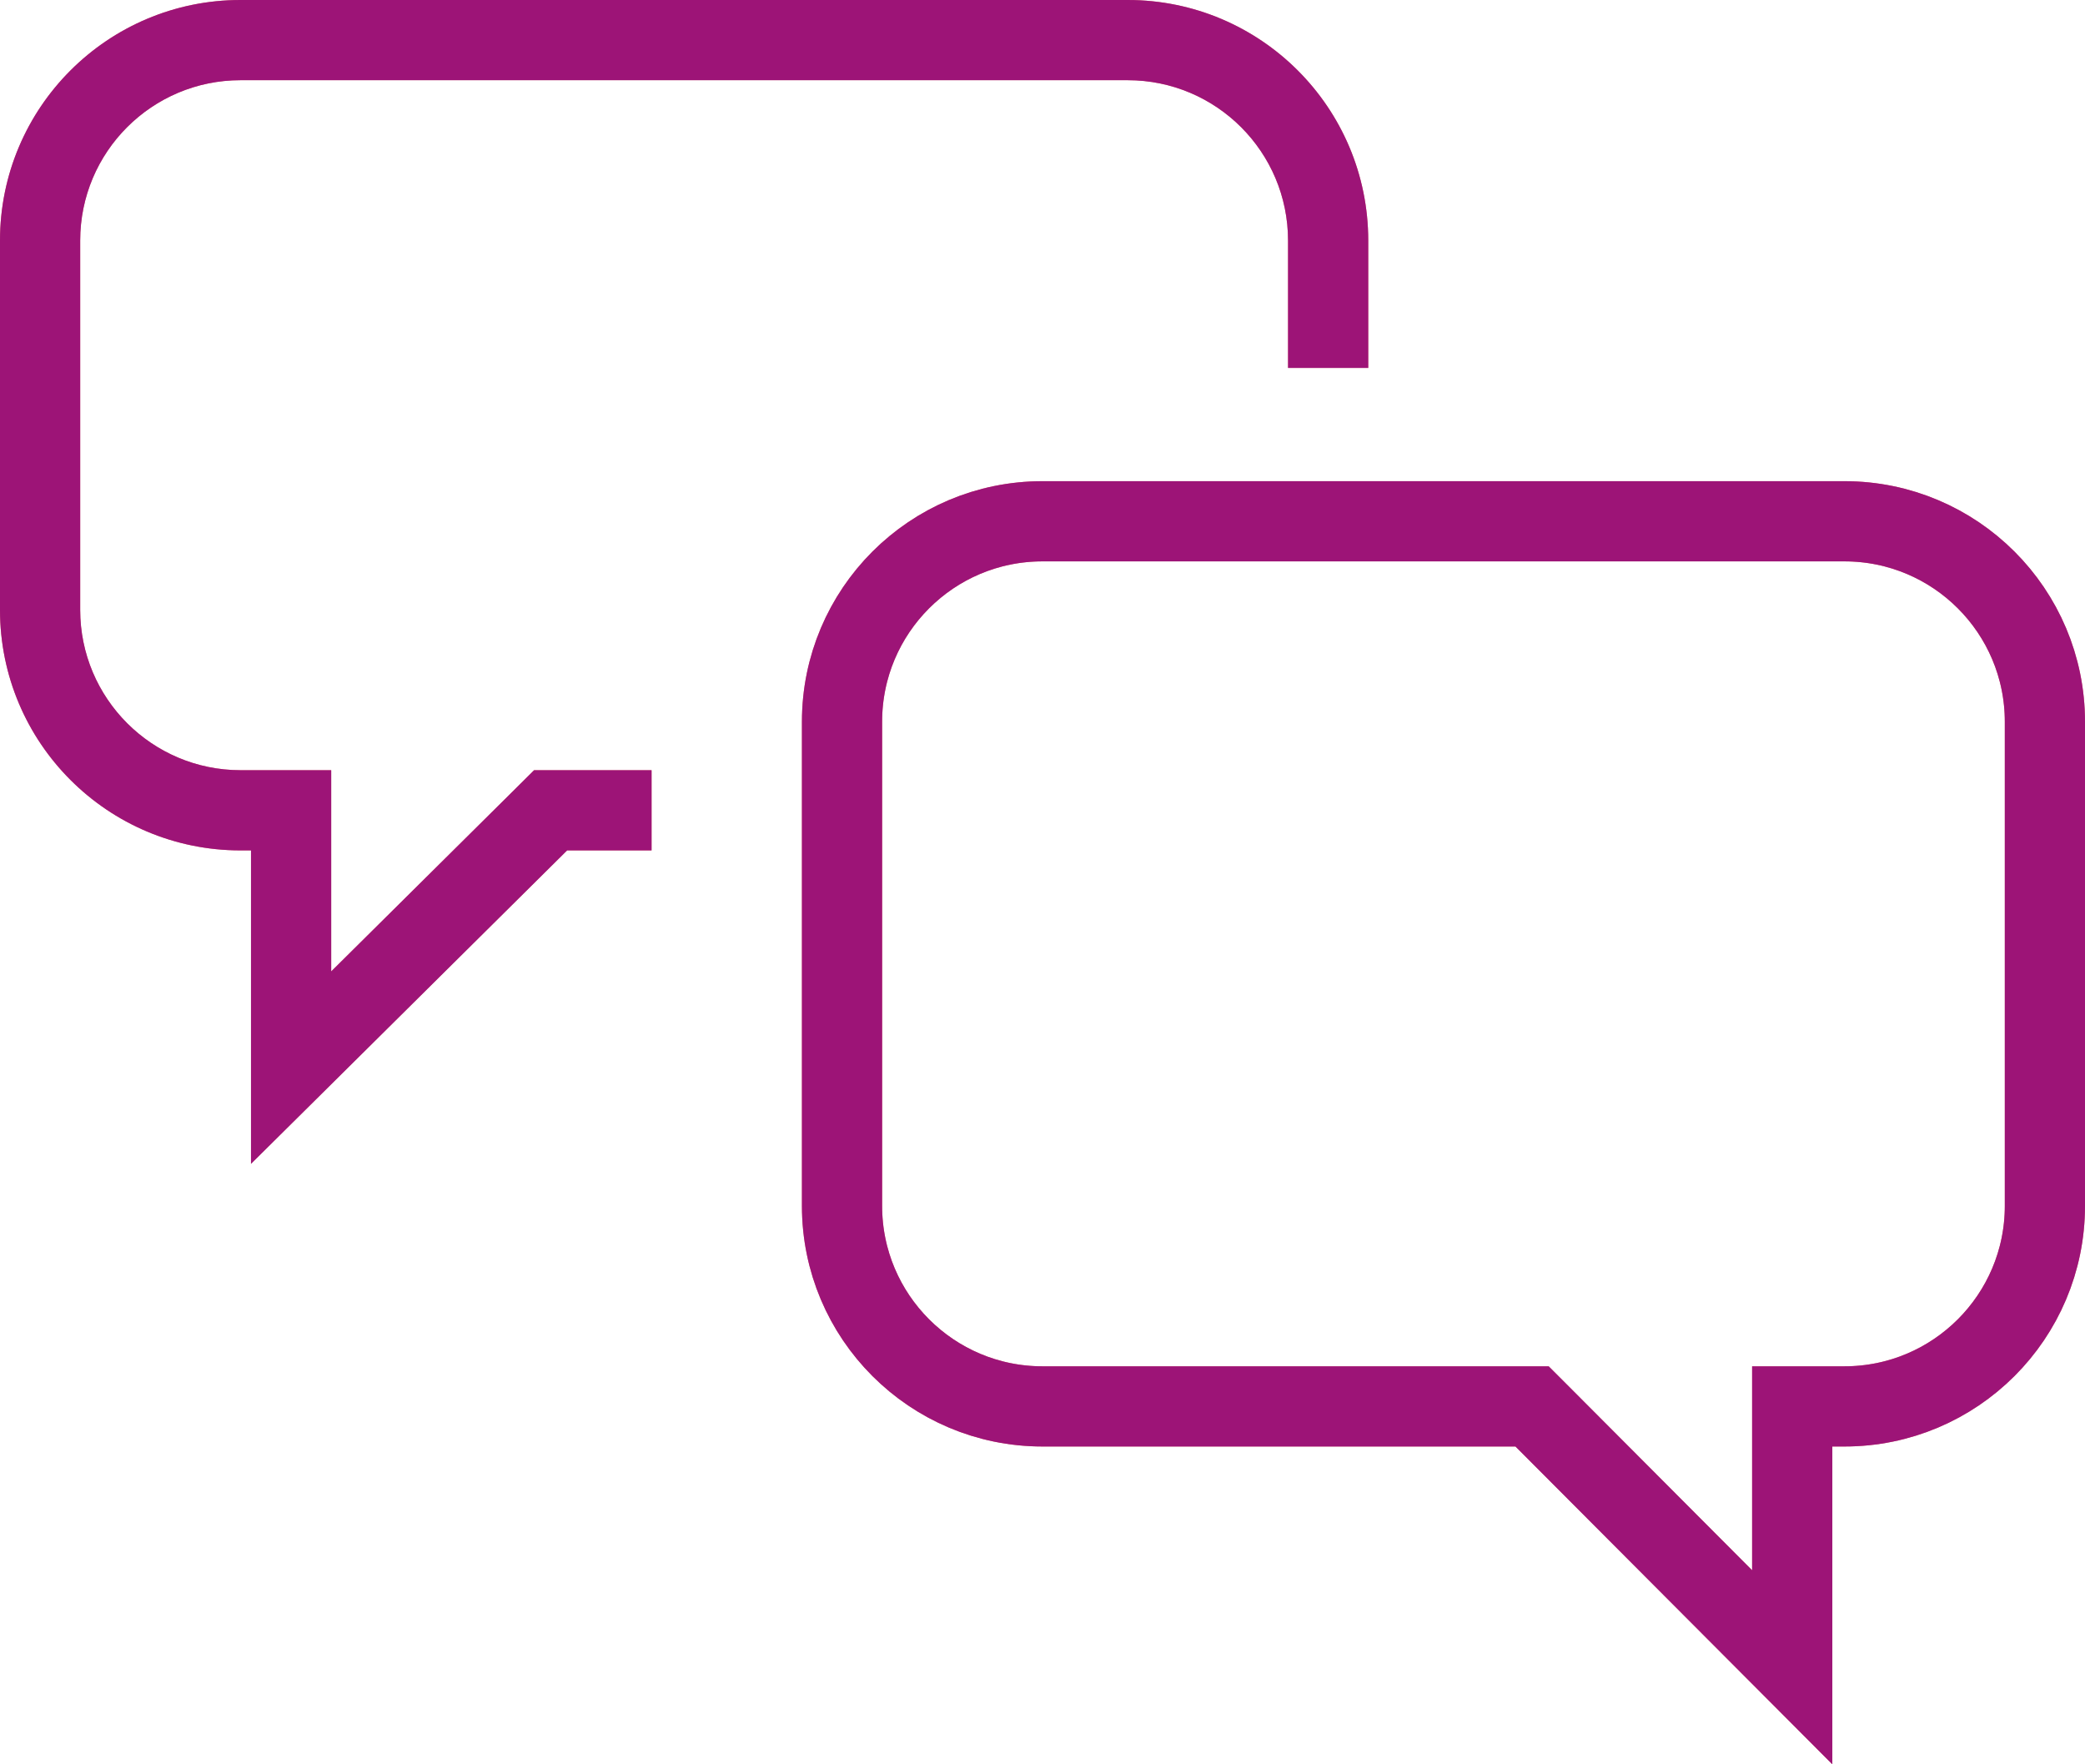<svg width="26" height="22" viewBox="0 0 26 22" fill="none" xmlns="http://www.w3.org/2000/svg">
<path fill-rule="evenodd" clip-rule="evenodd" d="M4.13 10.604V9.604H3.13H3C1.895 9.604 1 8.708 1 7.604V3C1 1.895 1.895 1 3 1H14.062C15.167 1 16.062 1.895 16.062 3V4.588H17.062V3C17.062 1.343 15.719 0 14.062 0H3C1.343 0 0 1.343 0 3V7.604C0 9.261 1.343 10.604 3 10.604H3.13V11.604V13.104V14.512L4.13 13.521L7.072 10.604H8.125V9.604H7.072H6.66L6.368 9.894L4.13 12.113V10.604Z" fill="#E77077"/>
<path fill-rule="evenodd" clip-rule="evenodd" d="M4.13 10.604V9.604H3.13H3C1.895 9.604 1 8.708 1 7.604V3C1 1.895 1.895 1 3 1H14.062C15.167 1 16.062 1.895 16.062 3V4.588H17.062V3C17.062 1.343 15.719 0 14.062 0H3C1.343 0 0 1.343 0 3V7.604C0 9.261 1.343 10.604 3 10.604H3.13V11.604V13.104V14.512L4.13 13.521L7.072 10.604H8.125V9.604H7.072H6.66L6.368 9.894L4.13 12.113V10.604Z" fill="#9D1477"/>
<path d="M18.897 17.537H19.105L19.251 17.683L22.349 20.79V18.037V17.537H22.849H23C24.381 17.537 25.5 16.417 25.5 15.037V9C25.5 7.619 24.381 6.5 23 6.5H13C11.619 6.5 10.5 7.619 10.5 9V15.037C10.5 16.417 11.619 17.537 13 17.537H18.897Z" stroke="#E77077"/>
<path d="M18.897 17.537H19.105L19.251 17.683L22.349 20.79V18.037V17.537H22.849H23C24.381 17.537 25.5 16.417 25.5 15.037V9C25.5 7.619 24.381 6.5 23 6.5H13C11.619 6.5 10.5 7.619 10.5 9V15.037C10.5 16.417 11.619 17.537 13 17.537H18.897Z" stroke="#9D1477"/>
</svg>
